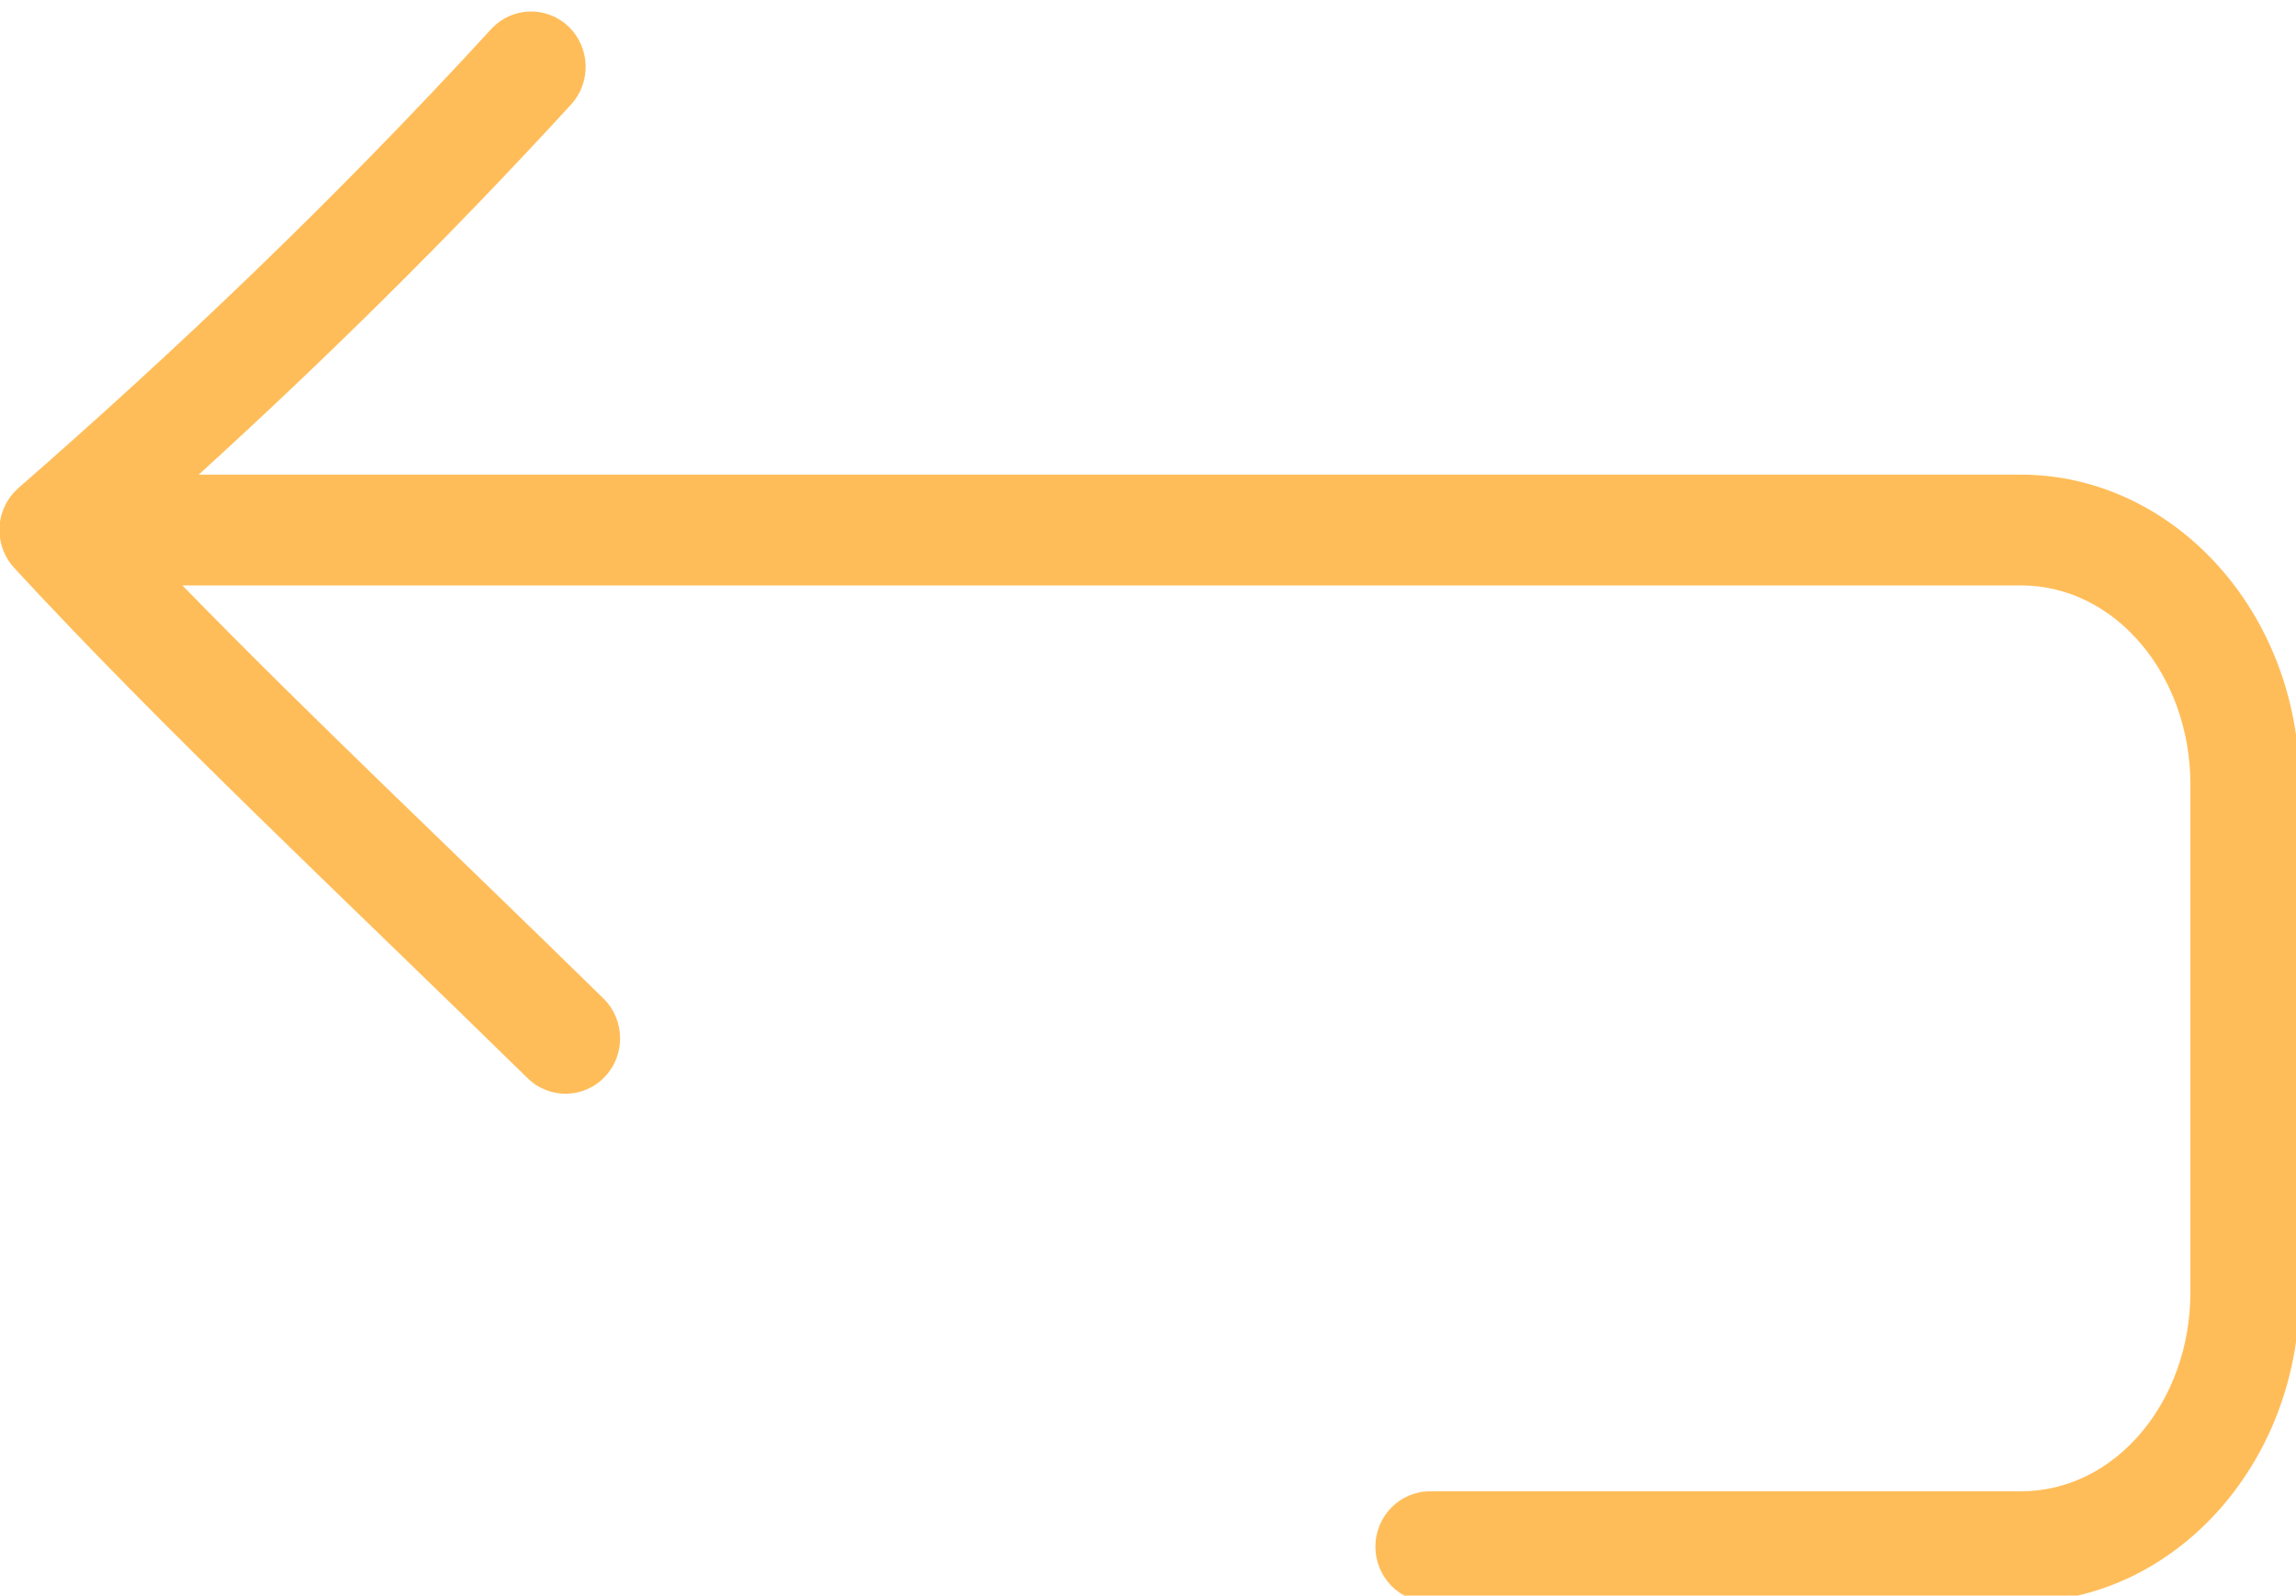 <?xml version="1.0" encoding="UTF-8" standalone="no"?><svg xmlns="http://www.w3.org/2000/svg" xmlns:xlink="http://www.w3.org/1999/xlink" clip-rule="evenodd" fill="#ffbd59" fill-rule="evenodd" height="13.9" preserveAspectRatio="xMidYMid meet" stroke-linejoin="round" stroke-miterlimit="2" version="1" viewBox="2.0 1.9 20.0 13.9" width="20" zoomAndPan="magnify"><g id="change1_1"><path d="M3.731,6.035c1.076,-0.98 2.159,-2.042 3.243,-3.224c0.179,-0.195 0.168,-0.5 -0.024,-0.682c-0.192,-0.181 -0.493,-0.17 -0.672,0.025c-1.378,1.503 -2.757,2.809 -4.118,3.998l0,0c-0.101,0.089 -0.165,0.22 -0.165,0.366c0,0.127 0.049,0.244 0.129,0.33l-0,-0c1.322,1.43 2.816,2.822 4.472,4.445c0.189,0.185 0.49,0.18 0.672,-0.012c0.183,-0.191 0.177,-0.497 -0.011,-0.682c-1.329,-1.303 -2.554,-2.455 -3.668,-3.599l16.014,0c0.831,0 1.477,0.79 1.477,1.732c0,-0 0,4.428 0,4.428c0,0.942 -0.646,1.732 -1.477,1.732l-5.147,-0c-0.262,-0 -0.475,0.216 -0.475,0.482c-0,0.267 0.213,0.483 0.475,0.483l5.147,-0c1.325,-0 2.428,-1.195 2.428,-2.697l-0,-4.428c-0,-1.503 -1.103,-2.697 -2.428,-2.697l-15.872,0Zm-1.261,0.965c0,0 0,0 0,0Z"/></g></svg>